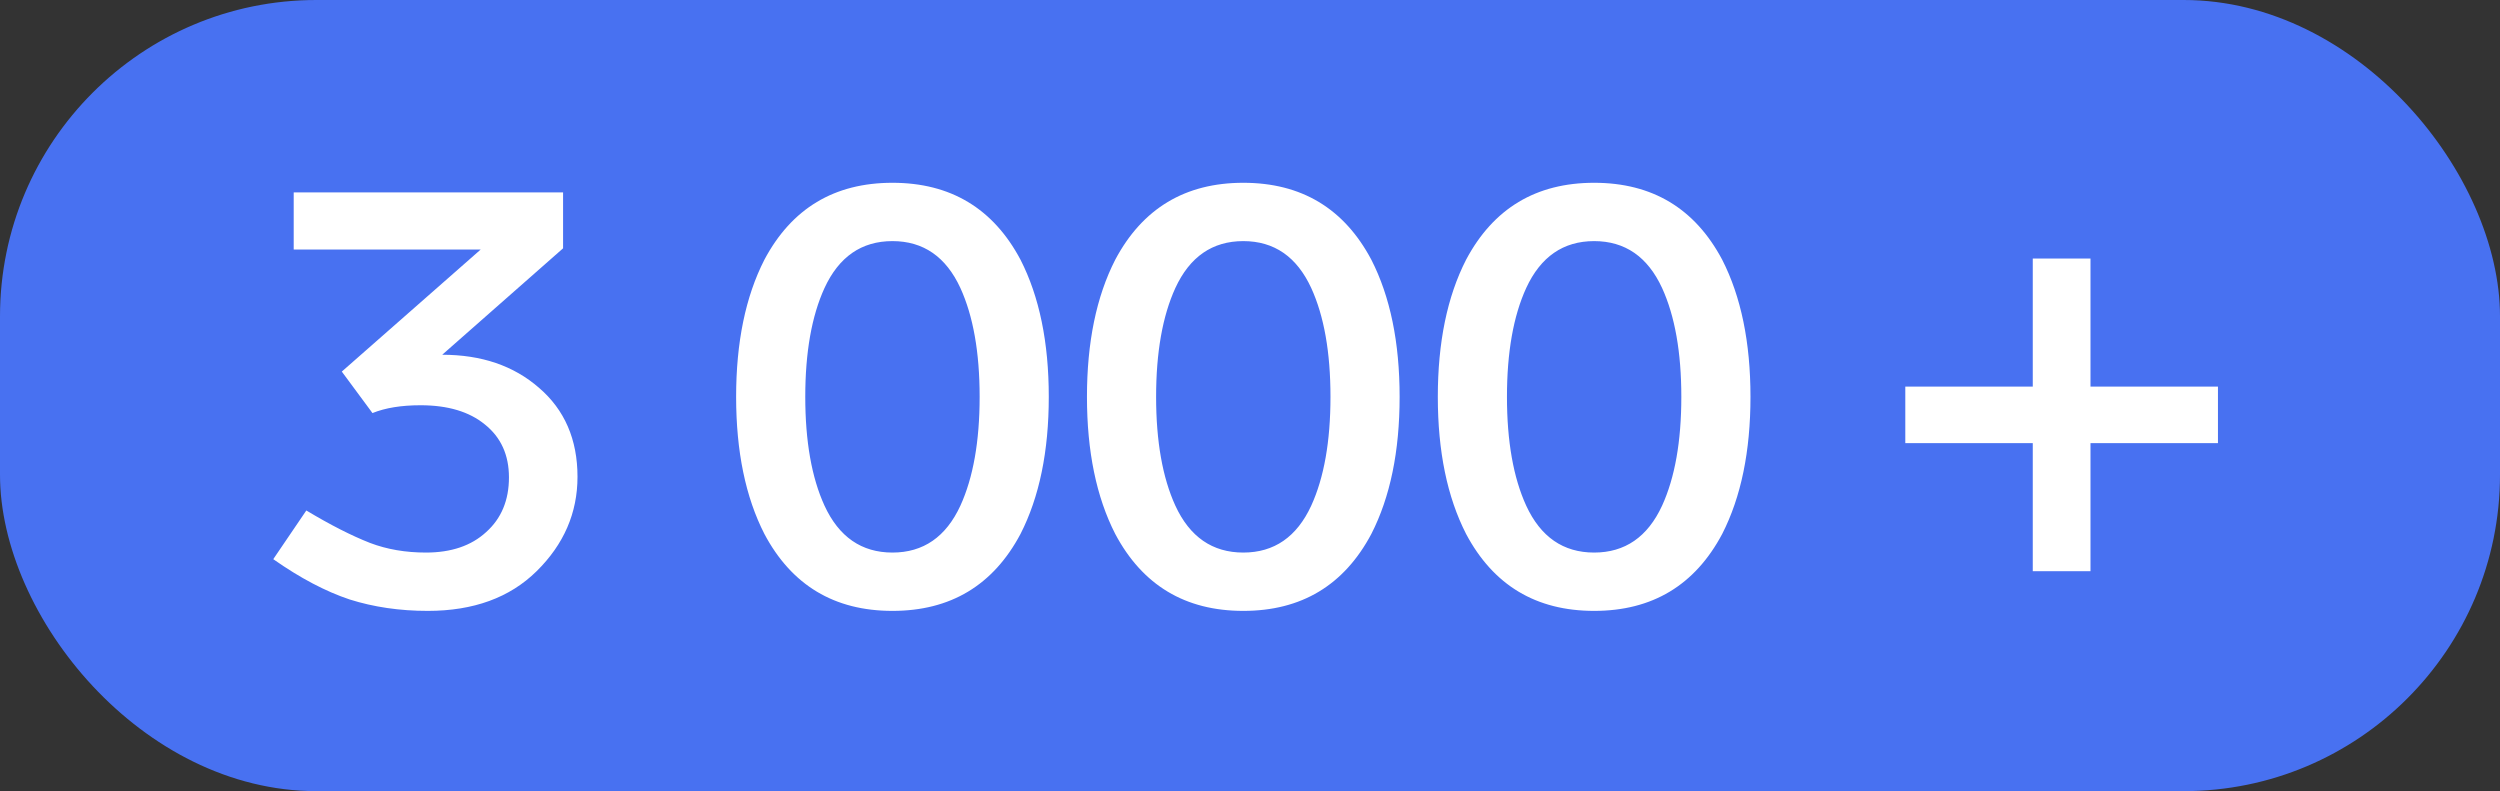 <?xml version="1.0" encoding="UTF-8"?> <svg xmlns="http://www.w3.org/2000/svg" width="158" height="50" viewBox="0 0 158 50" fill="none"><rect x="0" y="0" width="158" height="50" fill="#333333" stroke="none"/><rect width="158" height="50" rx="20" fill="#4871F1"></rect><path d="M36.498 30.134C36.498 32.414 35.637 34.403 33.914 36.1C32.217 37.772 29.924 38.608 27.036 38.608C25.263 38.608 23.616 38.367 22.096 37.886C20.576 37.379 18.967 36.531 17.27 35.34L19.36 32.262C20.88 33.174 22.223 33.858 23.388 34.314C24.452 34.719 25.63 34.922 26.922 34.922C28.518 34.922 29.785 34.491 30.722 33.63C31.685 32.769 32.166 31.616 32.166 30.172C32.166 28.753 31.659 27.639 30.646 26.828C29.658 26.017 28.303 25.612 26.58 25.612C25.364 25.612 24.351 25.777 23.54 26.106L21.602 23.484L30.38 15.77H18.562V12.16H35.586V15.694L27.948 22.42C30.431 22.42 32.47 23.117 34.066 24.51C35.687 25.903 36.498 27.778 36.498 30.134ZM64.497 16.416C65.687 18.747 66.283 21.635 66.283 25.08C66.283 28.525 65.687 31.413 64.497 33.744C62.774 36.987 60.076 38.608 56.403 38.608C52.729 38.608 50.031 36.987 48.309 33.744C47.118 31.413 46.523 28.525 46.523 25.08C46.523 21.635 47.118 18.747 48.309 16.416C50.031 13.173 52.729 11.552 56.403 11.552C60.076 11.552 62.774 13.173 64.497 16.416ZM52.109 18.202C51.298 19.975 50.893 22.268 50.893 25.08C50.893 27.892 51.298 30.185 52.109 31.958C53.021 33.934 54.452 34.922 56.403 34.922C58.353 34.922 59.785 33.934 60.697 31.958C61.507 30.185 61.913 27.892 61.913 25.08C61.913 22.268 61.507 19.975 60.697 18.202C59.785 16.226 58.353 15.238 56.403 15.238C54.452 15.238 53.021 16.226 52.109 18.202ZM86.67 16.416C87.861 18.747 88.456 21.635 88.456 25.08C88.456 28.525 87.861 31.413 86.67 33.744C84.948 36.987 82.249 38.608 78.576 38.608C74.903 38.608 72.205 36.987 70.482 33.744C69.291 31.413 68.696 28.525 68.696 25.08C68.696 21.635 69.291 18.747 70.482 16.416C72.205 13.173 74.903 11.552 78.576 11.552C82.249 11.552 84.948 13.173 86.67 16.416ZM74.282 18.202C73.472 19.975 73.066 22.268 73.066 25.08C73.066 27.892 73.472 30.185 74.282 31.958C75.194 33.934 76.626 34.922 78.576 34.922C80.527 34.922 81.958 33.934 82.87 31.958C83.681 30.185 84.086 27.892 84.086 25.08C84.086 22.268 83.681 19.975 82.87 18.202C81.958 16.226 80.527 15.238 78.576 15.238C76.626 15.238 75.194 16.226 74.282 18.202ZM108.844 16.416C110.034 18.747 110.63 21.635 110.63 25.08C110.63 28.525 110.034 31.413 108.844 33.744C107.121 36.987 104.423 38.608 100.75 38.608C97.076 38.608 94.379 36.987 92.656 33.744C91.465 31.413 90.87 28.525 90.87 25.08C90.87 21.635 91.465 18.747 92.656 16.416C94.379 13.173 97.076 11.552 100.75 11.552C104.423 11.552 107.121 13.173 108.844 16.416ZM96.456 18.202C95.645 19.975 95.24 22.268 95.24 25.08C95.24 27.892 95.645 30.185 96.456 31.958C97.368 33.934 98.799 34.922 100.75 34.922C102.7 34.922 104.132 33.934 105.044 31.958C105.854 30.185 106.26 27.892 106.26 25.08C106.26 22.268 105.854 19.975 105.044 18.202C104.132 16.226 102.7 15.238 100.75 15.238C98.799 15.238 97.368 16.226 96.456 18.202ZM132.119 16.34V24.434H140.175V28.006H132.119V36.1H128.471V28.006H120.415V24.434H128.471V16.34H132.119Z" fill="white"></path></svg> 